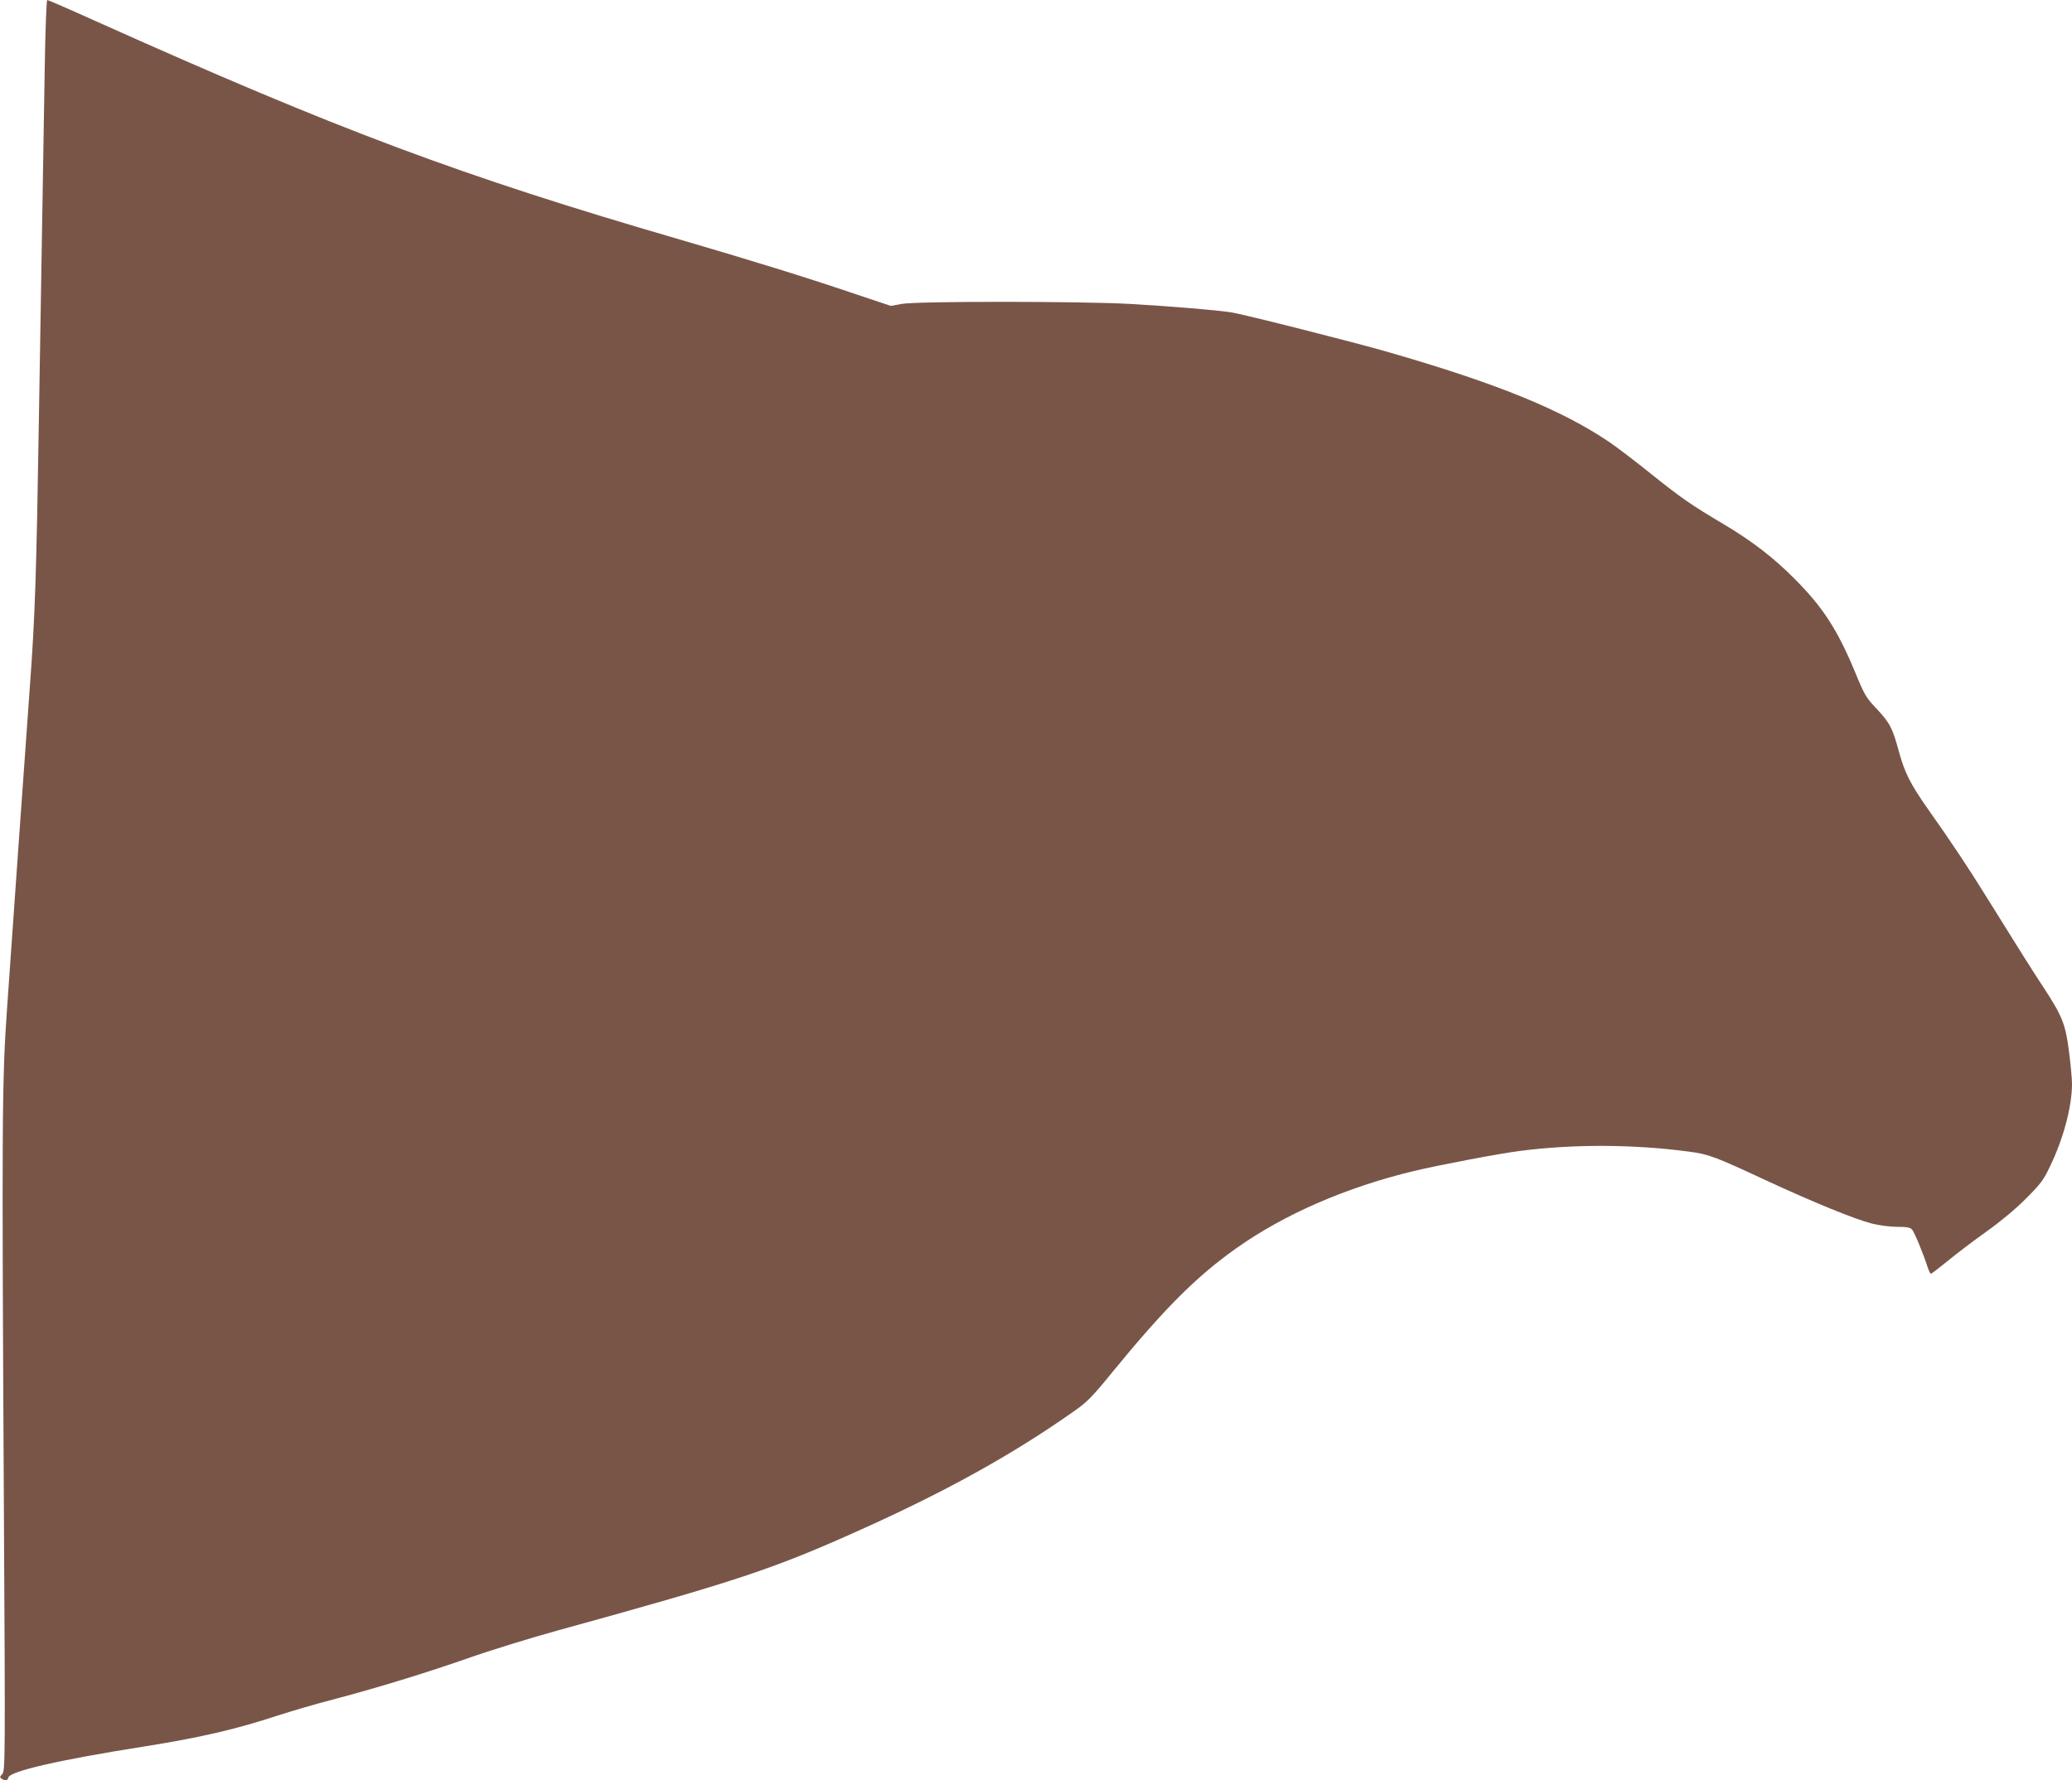 <?xml version="1.0" standalone="no"?>
<!DOCTYPE svg PUBLIC "-//W3C//DTD SVG 20010904//EN"
 "http://www.w3.org/TR/2001/REC-SVG-20010904/DTD/svg10.dtd">
<svg version="1.0" xmlns="http://www.w3.org/2000/svg"
 width="1280pt" height="1100pt" viewBox="0 0 1280 1100"
 preserveAspectRatio="xMidYMid meet">
<g transform="translate(0,1100) scale(0.1,-0.1)"
fill="#795548" stroke="none">
<path d="M276 10558 c-4 -244 -11 -675 -16 -958 -5 -283 -14 -825 -20 -1205
-15 -943 -24 -1211 -55 -1630 -33 -459 -108 -1510 -141 -1990 -32 -448 -33
-687 -20 -3098 9 -1567 8 -1618 -10 -1638 -16 -17 -16 -22 -4 -29 23 -15 37
-12 42 8 11 39 316 109 843 192 340 54 561 105 819 190 83 27 237 72 341 99
267 70 591 169 854 262 124 43 365 118 536 165 1114 307 1333 380 1875 624
529 238 940 466 1318 733 77 54 110 87 232 237 323 395 519 591 765 766 297
211 680 378 1100 479 155 37 522 107 655 124 331 43 704 41 1041 -4 125 -16
163 -31 479 -178 287 -133 548 -240 654 -267 46 -11 112 -20 156 -20 61 0 80
-4 92 -17 15 -17 71 -153 97 -235 7 -21 16 -38 20 -38 3 0 50 36 103 79 53 44
161 126 240 182 88 63 182 141 244 204 88 88 108 113 147 196 84 173 137 372
137 513 0 33 -9 125 -19 203 -21 165 -42 218 -162 400 -69 105 -127 197 -361
573 -95 154 -213 331 -347 520 -109 155 -145 226 -181 359 -39 144 -56 176
-139 264 -63 67 -73 83 -130 222 -110 265 -200 404 -376 580 -131 132 -265
234 -438 337 -197 117 -256 157 -441 305 -99 80 -219 171 -266 203 -297 200
-693 361 -1365 555 -204 59 -887 232 -968 245 -89 14 -367 37 -622 52 -301 17
-1326 18 -1416 0 l-66 -12 -239 80 c-286 97 -636 205 -1064 330 -1352 393
-2110 677 -3612 1351 -157 71 -291 129 -296 129 -5 0 -12 -179 -16 -442z"/>
</g>
</svg>
